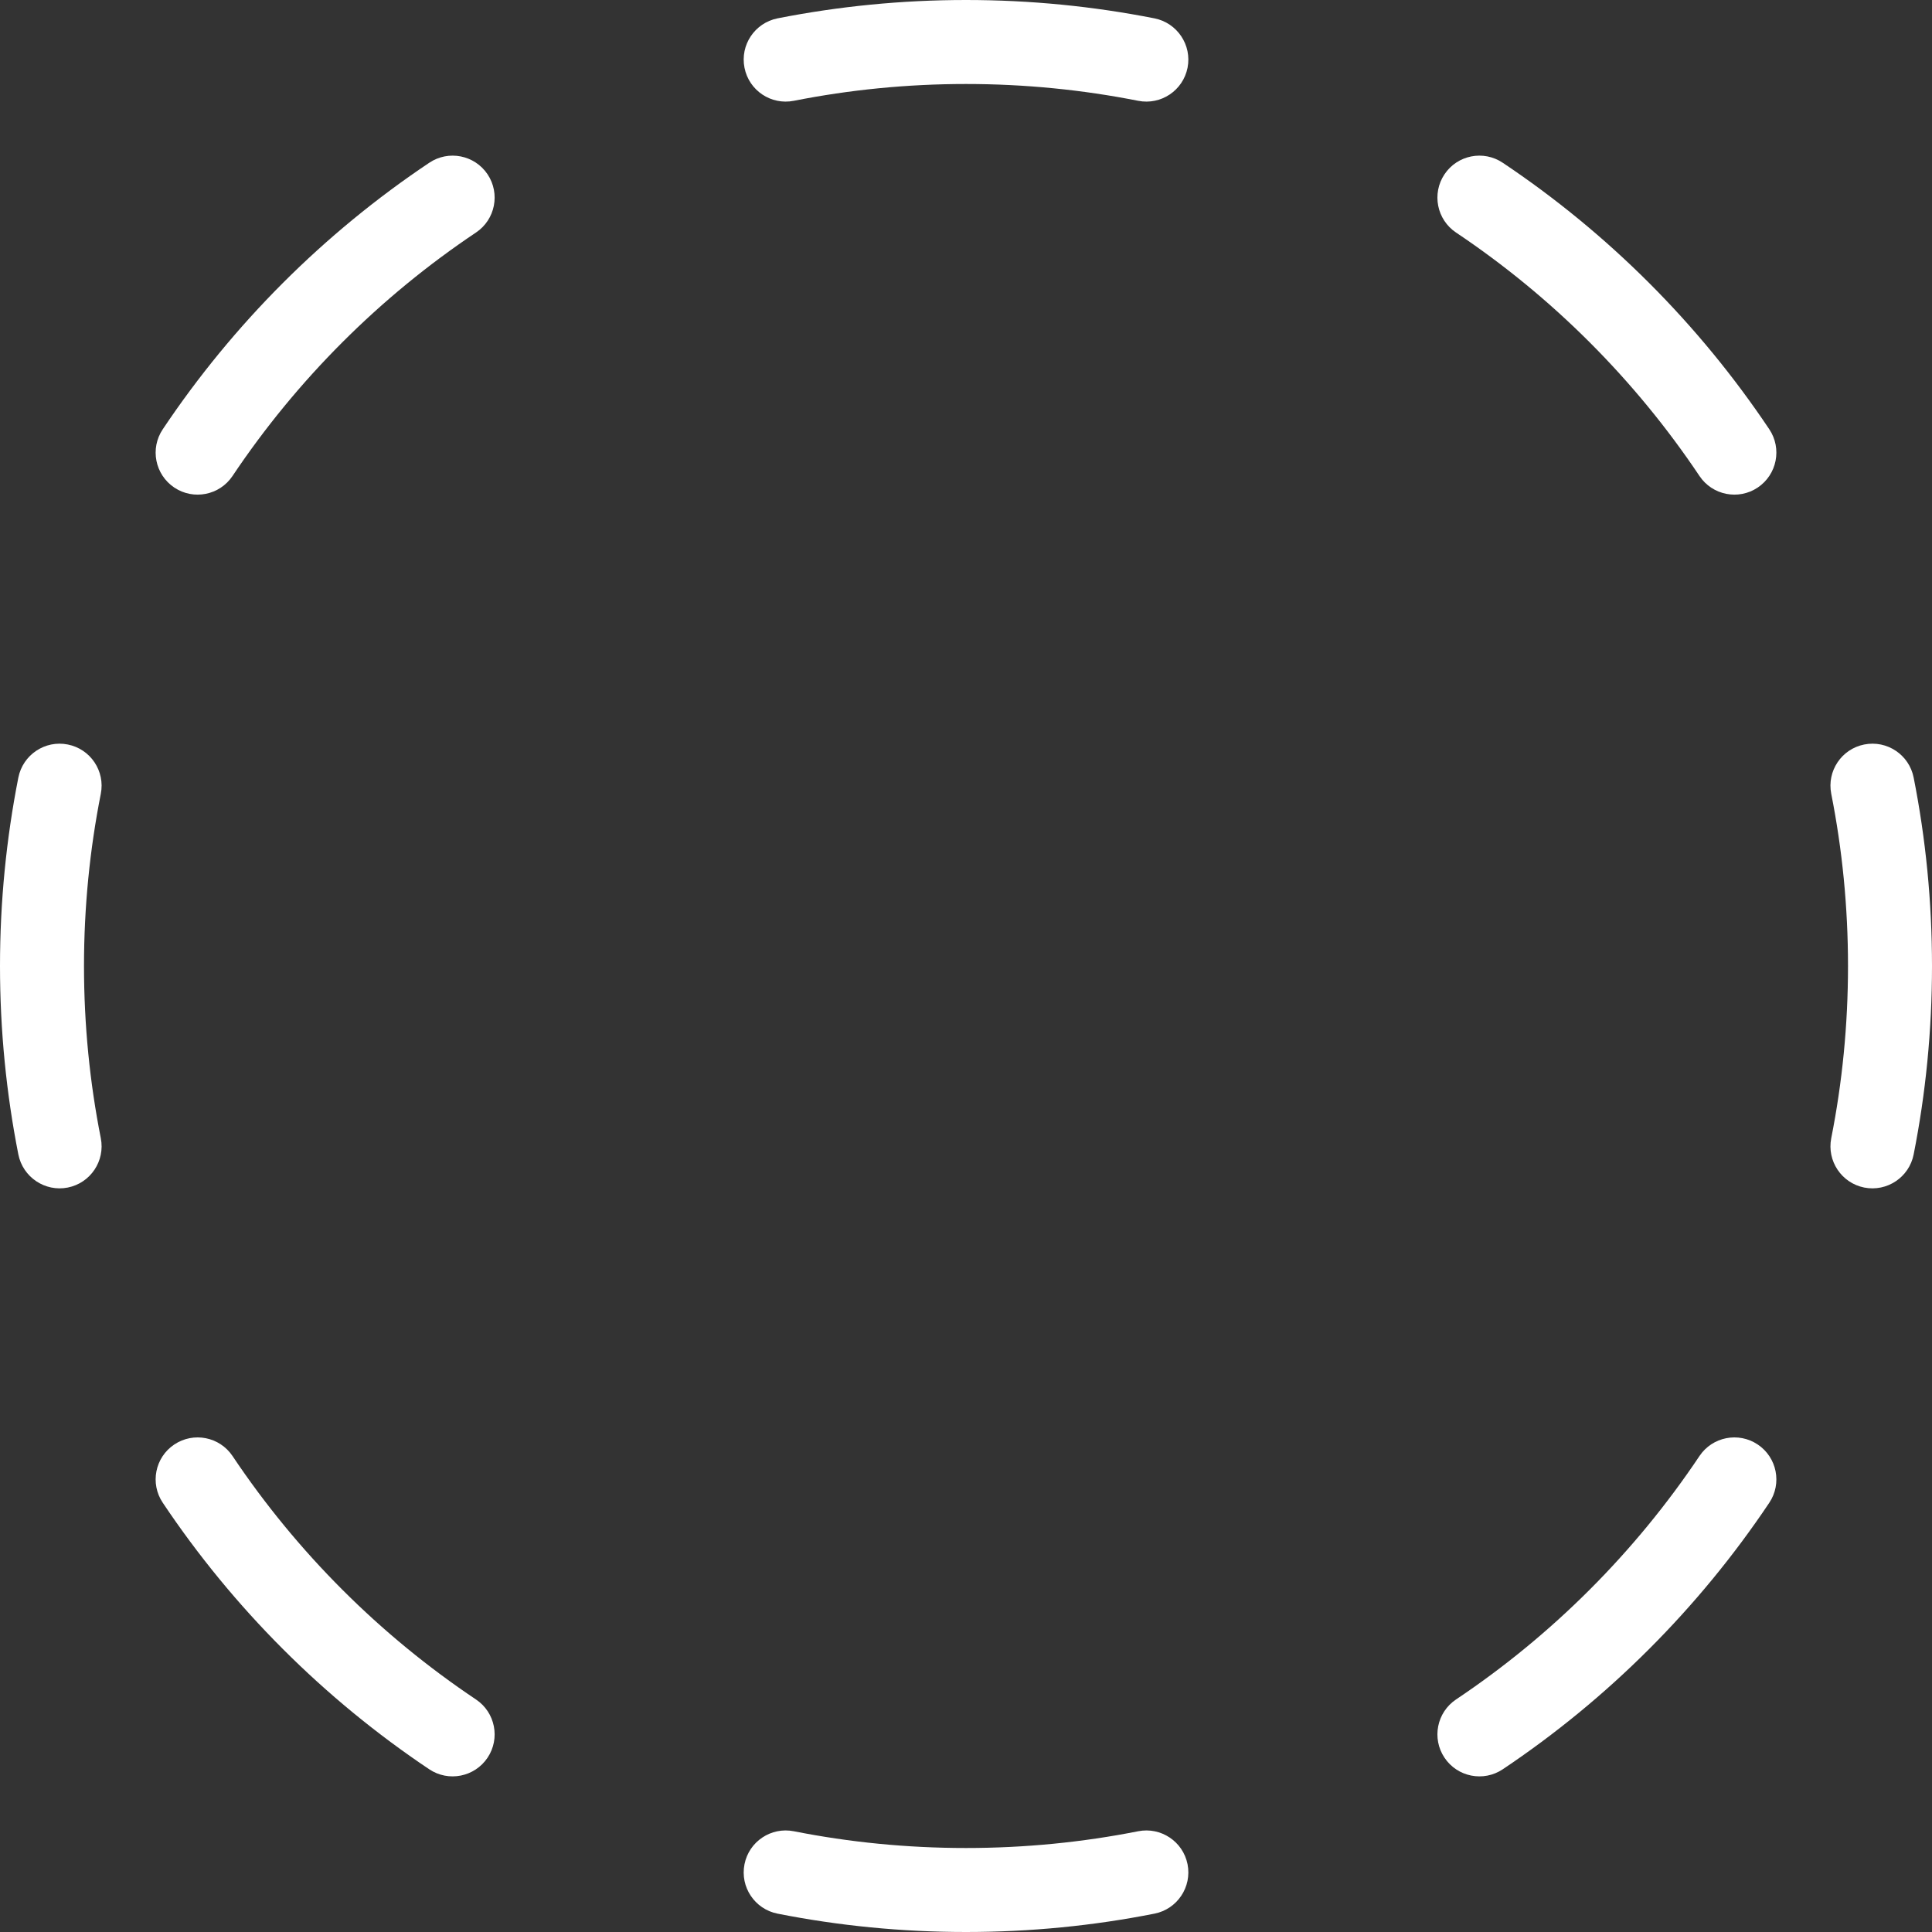 <?xml version="1.0" encoding="UTF-8"?> <svg xmlns="http://www.w3.org/2000/svg" viewBox="0 0 40.00 40.00" data-guides="{&quot;vertical&quot;:[],&quot;horizontal&quot;:[]}"><rect x="0" y="0" width="40.00" height="40.00" fill="#333333" stroke="none"/><defs></defs><path fill="white" stroke="none" fill-opacity="1" stroke-width="1" stroke-opacity="1" id="tSvg175d7b38ff3" title="Path 1" d="M23.565 37.914C24.036 37.821 24.493 38.127 24.587 38.597C24.68 39.069 24.373 39.527 23.902 39.62C22.639 39.87 21.335 40 20 40C18.666 40 17.361 39.87 16.098 39.62C15.627 39.527 15.32 39.069 15.414 38.597C15.507 38.127 15.964 37.821 16.435 37.914C17.587 38.142 18.779 38.261 20 38.261C21.221 38.261 22.413 38.142 23.565 37.914ZM3.608 29.907C4.007 29.64 4.547 29.747 4.814 30.145C6.147 32.137 7.863 33.853 9.855 35.186C10.254 35.453 10.361 35.993 10.094 36.392C9.826 36.791 9.286 36.898 8.887 36.631C6.706 35.171 4.829 33.294 3.37 31.113C3.102 30.714 3.209 30.174 3.608 29.907ZM35.186 30.145C35.453 29.747 35.993 29.64 36.392 29.907C36.791 30.174 36.898 30.714 36.631 31.113C35.171 33.294 33.294 35.171 31.113 36.631C30.714 36.898 30.174 36.791 29.907 36.392C29.64 35.993 29.747 35.453 30.145 35.186C32.137 33.853 33.853 32.137 35.186 30.145ZM0 20C0 18.666 0.131 17.361 0.38 16.098C0.474 15.627 0.932 15.32 1.403 15.414C1.874 15.507 2.18 15.964 2.087 16.435C1.859 17.587 1.739 18.779 1.739 20C1.739 21.221 1.859 22.413 2.087 23.565C2.18 24.036 1.874 24.493 1.403 24.587C0.932 24.68 0.474 24.373 0.38 23.902C0.131 22.639 0 21.335 0 20ZM38.261 20C38.261 18.779 38.142 17.587 37.914 16.435C37.821 15.964 38.127 15.507 38.597 15.414C39.069 15.32 39.527 15.627 39.62 16.098C39.87 17.361 40 18.666 40 20C40 21.335 39.87 22.639 39.62 23.902C39.527 24.373 39.069 24.68 38.597 24.587C38.127 24.493 37.821 24.036 37.914 23.565C38.142 22.413 38.261 21.221 38.261 20ZM8.887 3.37C9.286 3.102 9.826 3.209 10.094 3.608C10.361 4.007 10.254 4.547 9.855 4.814C7.863 6.147 6.147 7.863 4.814 9.855C4.547 10.254 4.007 10.361 3.608 10.094C3.209 9.826 3.102 9.286 3.37 8.887C4.829 6.706 6.706 4.829 8.887 3.37ZM29.907 3.608C30.174 3.209 30.714 3.102 31.113 3.37C33.294 4.829 35.171 6.706 36.631 8.887C36.898 9.286 36.791 9.826 36.392 10.094C35.993 10.361 35.453 10.254 35.186 9.855C33.853 7.863 32.137 6.147 30.145 4.814C29.747 4.547 29.64 4.007 29.907 3.608ZM20 0C21.335 0 22.639 0.131 23.902 0.38C24.373 0.474 24.68 0.932 24.587 1.403C24.493 1.874 24.036 2.18 23.565 2.087C22.413 1.859 21.221 1.739 20 1.739C18.779 1.739 17.587 1.859 16.435 2.087C15.964 2.18 15.507 1.874 15.414 1.403C15.32 0.932 15.627 0.474 16.098 0.38C17.361 0.131 18.666 0 20 0Z"></path></svg> 